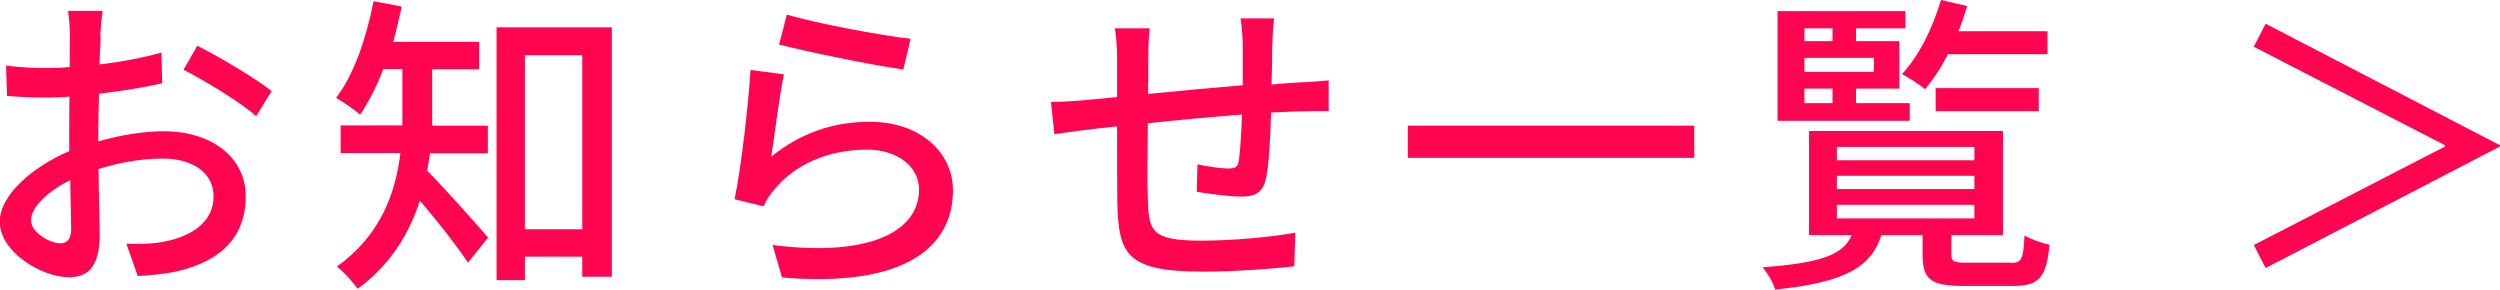 <?xml version="1.0" encoding="UTF-8"?>
<svg id="_レイヤー_2" data-name="レイヤー_2" xmlns="http://www.w3.org/2000/svg" viewBox="0 0 103.26 11.96">
  <defs>
    <style>
      .cls-1 {
        fill: #ff0450;
      }
    </style>
  </defs>
  <g id="guide">
    <g>
      <path class="cls-1" d="M4.16,1.46c-.01.31-.03.73-.05,1.2.91-.1,1.85-.29,2.56-.49l.03,1.27c-.75.17-1.72.33-2.61.43-.01.52-.03,1.04-.03,1.51v.46c.95-.27,1.91-.42,2.7-.42,1.94,0,3.39,1.04,3.39,2.7,0,1.55-.9,2.63-2.81,3.08-.58.13-1.17.17-1.65.2l-.47-1.33c.52.01,1.08.01,1.56-.09,1.09-.21,2.04-.78,2.04-1.87,0-1-.9-1.56-2.08-1.56-.91,0-1.81.16-2.67.43.01,1.08.05,2.17.05,2.69,0,1.38-.51,1.78-1.27,1.78-1.13,0-2.86-1.04-2.86-2.29,0-1.1,1.34-2.26,2.87-2.92v-.81c0-.46,0-.95.01-1.44-.33.03-.61.04-.86.04-.79,0-1.29-.03-1.72-.07l-.04-1.25c.74.09,1.25.1,1.73.1.27,0,.57-.01.9-.04,0-.58.01-1.05.01-1.29,0-.27-.04-.79-.08-1.03h1.43c-.04.25-.08.69-.1,1ZM2.5,10.05c.26,0,.44-.17.44-.6s-.03-1.17-.04-2.01c-.95.47-1.62,1.13-1.62,1.65s.78.96,1.22.96ZM11.22,3.76l-.64,1.04c-.62-.57-2.18-1.5-3-1.92l.57-.99c.96.48,2.42,1.36,3.07,1.87Z"/>
      <path class="cls-1" d="M17.76,6.31c-.04.25-.06.49-.12.74.65.64,2.15,2.33,2.52,2.76l-.83,1.04c-.43-.65-1.3-1.77-1.99-2.56-.43,1.34-1.2,2.64-2.57,3.64-.17-.26-.61-.74-.86-.92,1.83-1.3,2.43-3.07,2.63-4.69h-2.47v-1.14h2.55v-2.33h-.79c-.27.72-.61,1.37-.96,1.89-.22-.21-.7-.53-.99-.7.74-.95,1.25-2.47,1.55-3.99l1.16.22c-.1.49-.22.99-.35,1.46h3.55v1.13h-1.94v2.33h2.3v1.14h-2.38ZM25.27,1.13v10.3h-1.22v-.83h-2.37v.97h-1.17V1.13h4.76ZM24.05,9.46V2.28h-2.37v7.19h2.37Z"/>
      <path class="cls-1" d="M31.86,6.47c1.21-.99,2.59-1.44,4.06-1.44,2.12,0,3.44,1.29,3.44,2.83,0,2.34-1.98,4.03-7.06,3.6l-.39-1.34c4.02.51,6.05-.57,6.05-2.29,0-.96-.9-1.65-2.15-1.65-1.6,0-2.98.61-3.83,1.65-.22.25-.34.47-.44.69l-1.2-.29c.26-1.22.57-3.87.66-5.34l1.38.18c-.18.82-.4,2.6-.52,3.39ZM37.61,1.61l-.3,1.26c-1.27-.17-4.13-.77-5.13-1.03l.32-1.24c1.17.36,3.97.88,5.11,1Z"/>
      <path class="cls-1" d="M52.55,1.85c-.01.56-.01,1.12-.03,1.64.44-.04.87-.07,1.24-.09.34-.01.78-.05,1.12-.08v1.27c-.22-.01-.79,0-1.13.01-.34,0-.77.03-1.25.05-.03.99-.08,2.09-.2,2.68-.13.62-.43.79-1.05.79-.47,0-1.43-.13-1.82-.2l.03-1.13c.43.09.97.17,1.25.17.3,0,.43-.05.46-.34.06-.39.1-1.14.13-1.89-1.26.1-2.68.23-3.89.36-.01,1.27-.03,2.56,0,3.09.04,1.34.09,1.76,2.21,1.76,1.35,0,2.98-.16,3.88-.33l-.04,1.39c-.87.1-2.47.22-3.76.22-3.16,0-3.5-.7-3.55-2.85-.01-.56-.01-1.9-.01-3.15-.48.05-.88.09-1.17.13-.4.05-1.08.14-1.42.19l-.14-1.33c.39,0,.92-.03,1.47-.08.29-.03.72-.07,1.26-.12v-1.59c0-.46-.03-.83-.09-1.25h1.44c-.04.35-.06.71-.06,1.18,0,.36,0,.91-.01,1.53,1.2-.12,2.61-.25,3.91-.36v-1.69c0-.3-.05-.83-.09-1.07h1.39c-.04.21-.07.71-.07,1.03Z"/>
      <path class="cls-1" d="M69.98,5.19v1.33h-11.83v-1.33h11.83Z"/>
      <path class="cls-1" d="M83.04,10.86c.46,0,.53-.14.58-1.13.25.14.7.31,1.03.38-.12,1.38-.46,1.7-1.5,1.7h-2.04c-1.37,0-1.7-.27-1.7-1.29v-.81h-1.7c-.42,1.31-1.47,1.95-4.39,2.25-.06-.26-.33-.7-.52-.92,2.46-.18,3.33-.53,3.69-1.33h-1.77v-4.3h8.01v4.3h-2.13v.79c0,.31.09.35.65.35h1.79ZM78.88,4.99h-5.46V.46h5.28v.71h-2.04v.53h1.79v1.96h-1.79v.6h2.22v.73ZM74.53,1.17v.53h1.16v-.53h-1.16ZM77.4,2.39h-2.87v.58h2.87v-.58ZM74.53,4.26h1.16v-.6h-1.16v.6ZM75.87,6.62h5.68v-.55h-5.68v.55ZM75.87,7.81h5.68v-.55h-5.68v.55ZM75.87,9.02h5.68v-.56h-5.68v.56ZM80.46,2.24c-.29.56-.61,1.05-.95,1.44-.22-.18-.68-.48-.95-.62.7-.75,1.27-1.9,1.61-3.06l1.08.25c-.1.35-.22.7-.36,1.04h3.68v.95h-4.11ZM79.95,4.59v-.95h4.26v.95h-4.26Z"/>
      <path class="cls-1" d="M103.26,6.05l-9.68,5.02-.49-.95,7.9-4.07v-.05l-7.9-4.07.49-.95,9.68,5.02v.05Z"/>
    </g>
  </g>
</svg>